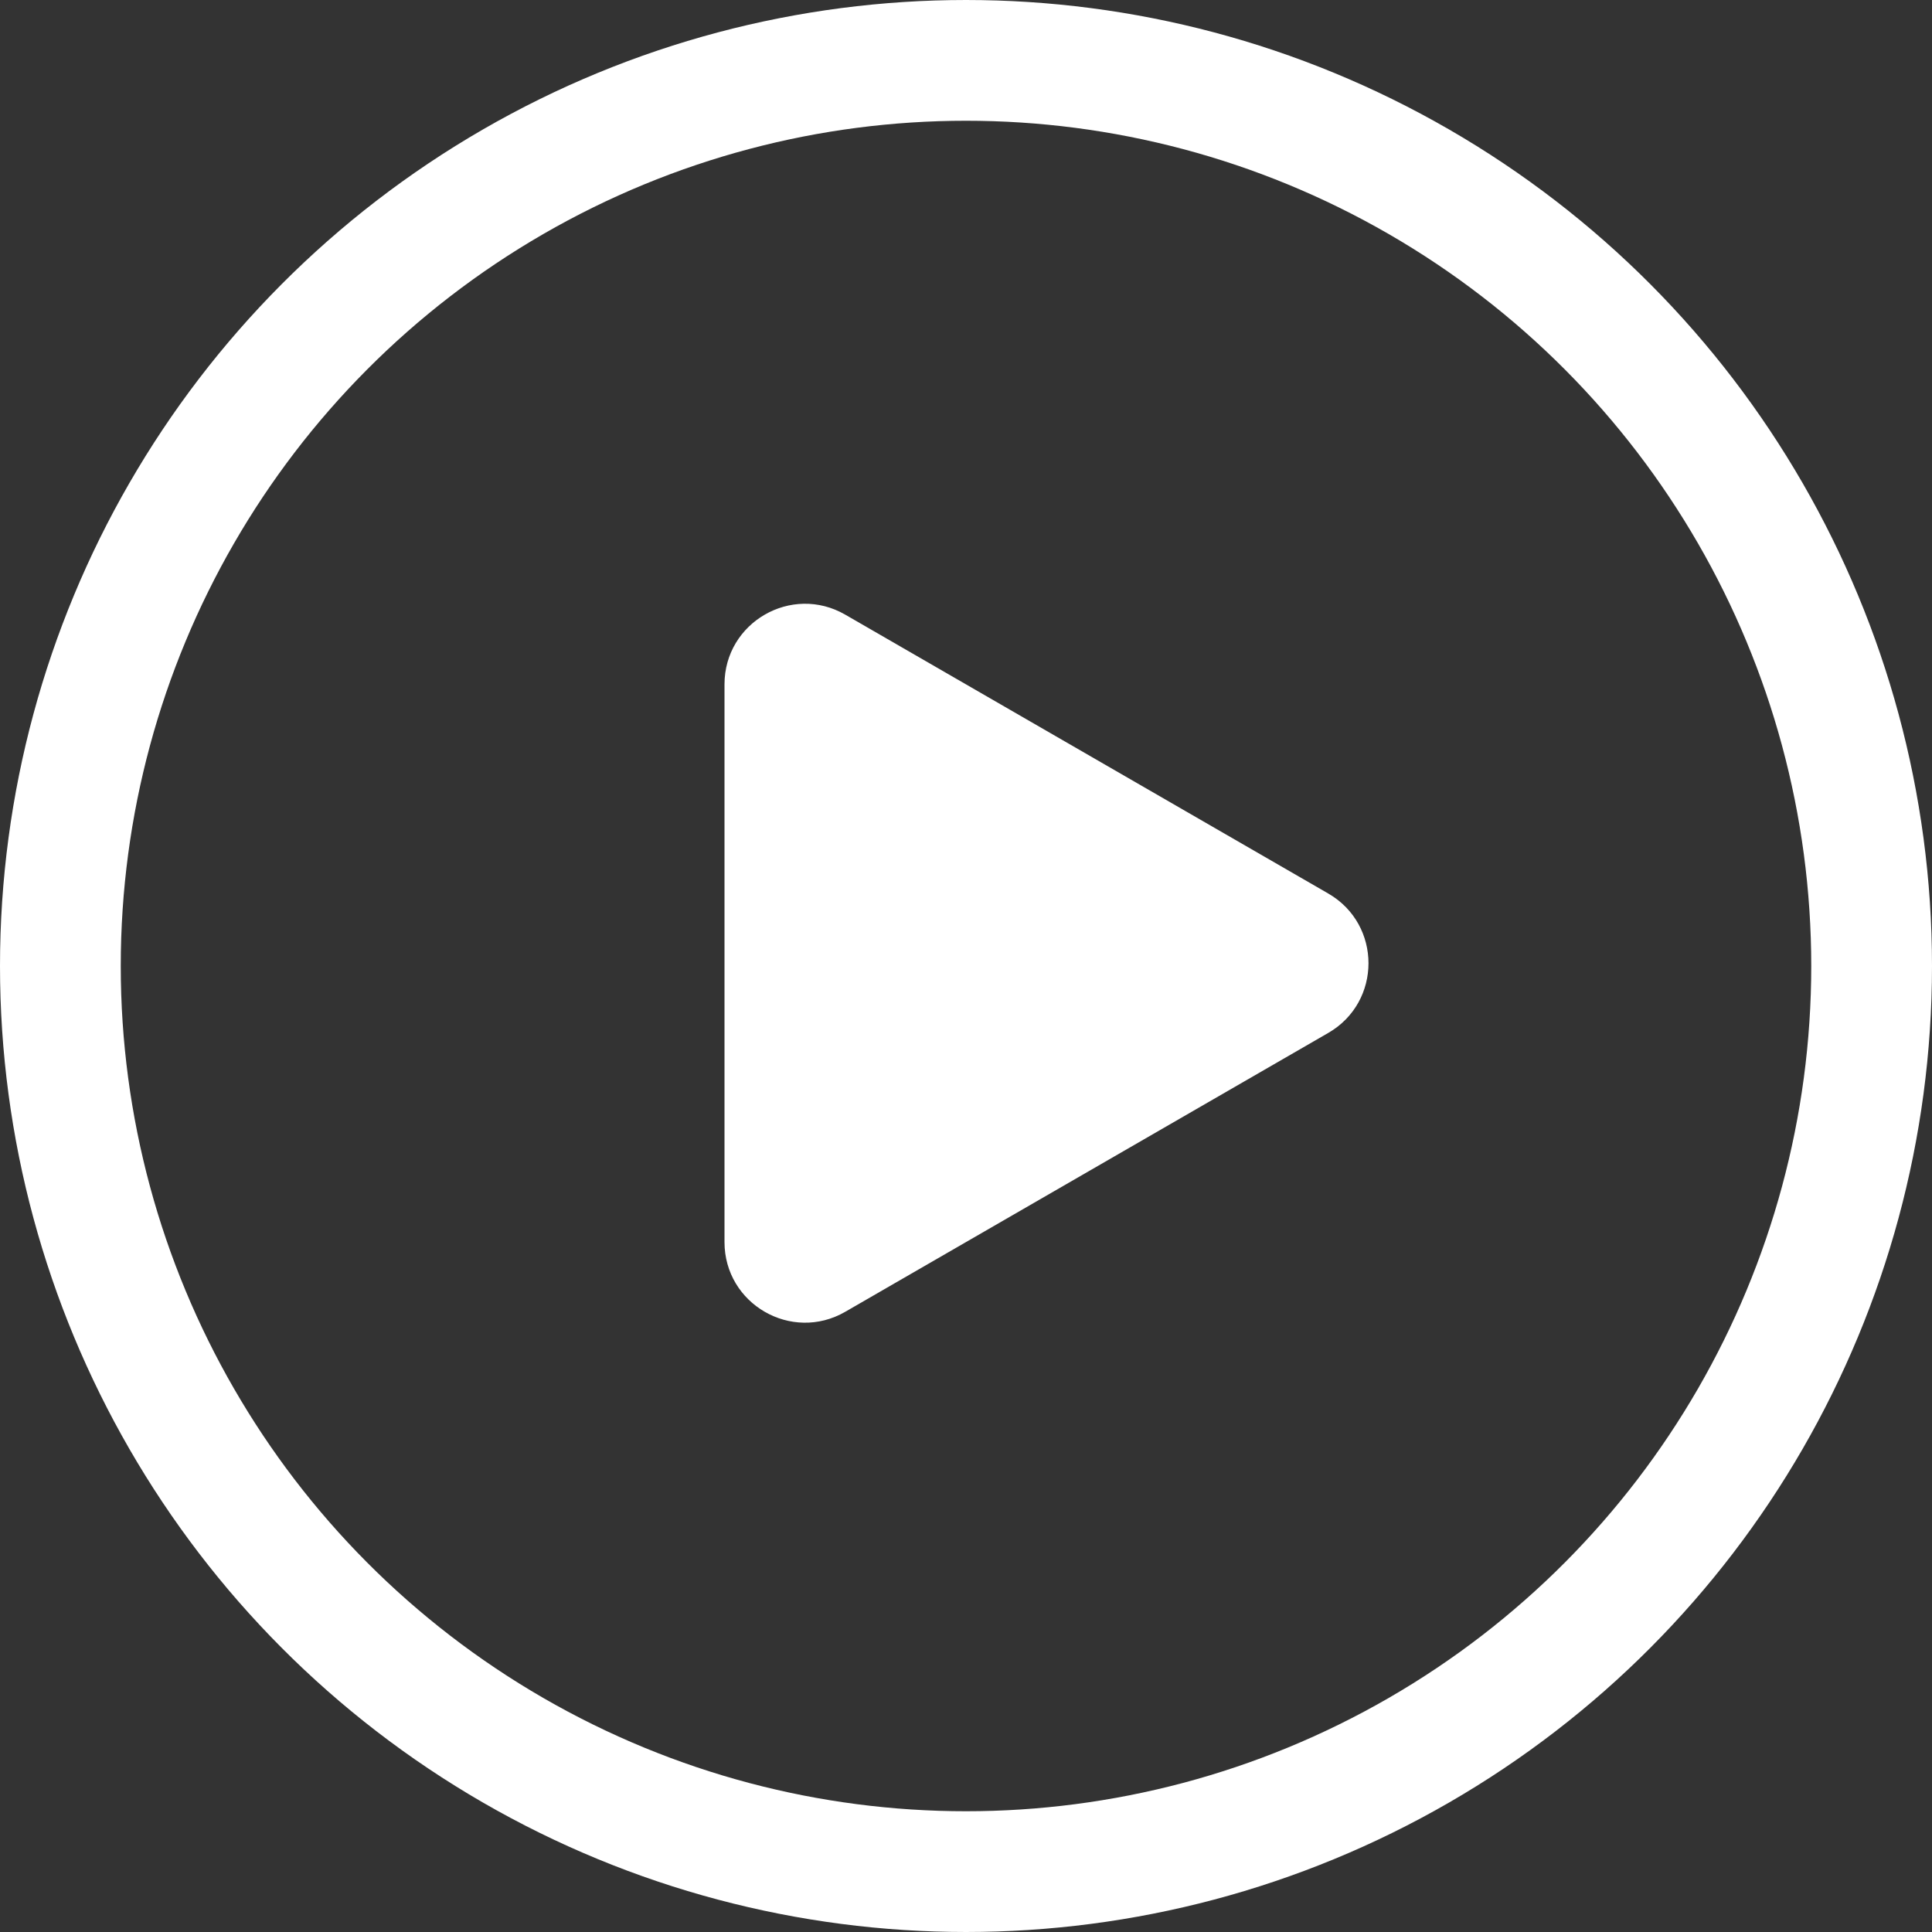 <svg width="48" height="48" viewBox="0 0 48 48" fill="none" xmlns="http://www.w3.org/2000/svg">
<rect x="0" y="0" width="48" height="48" fill="#333333" stroke="none"/>
<circle cx="24" cy="24" r="22.5" stroke="white" stroke-width="3"/>
<path d="M33 22.199C34.333 22.969 34.333 24.893 33 25.663L21 32.591C19.667 33.361 18 32.399 18 30.859L18 17.003C18 15.463 19.667 14.501 21 15.271L33 22.199Z" fill="white"/>
</svg>
